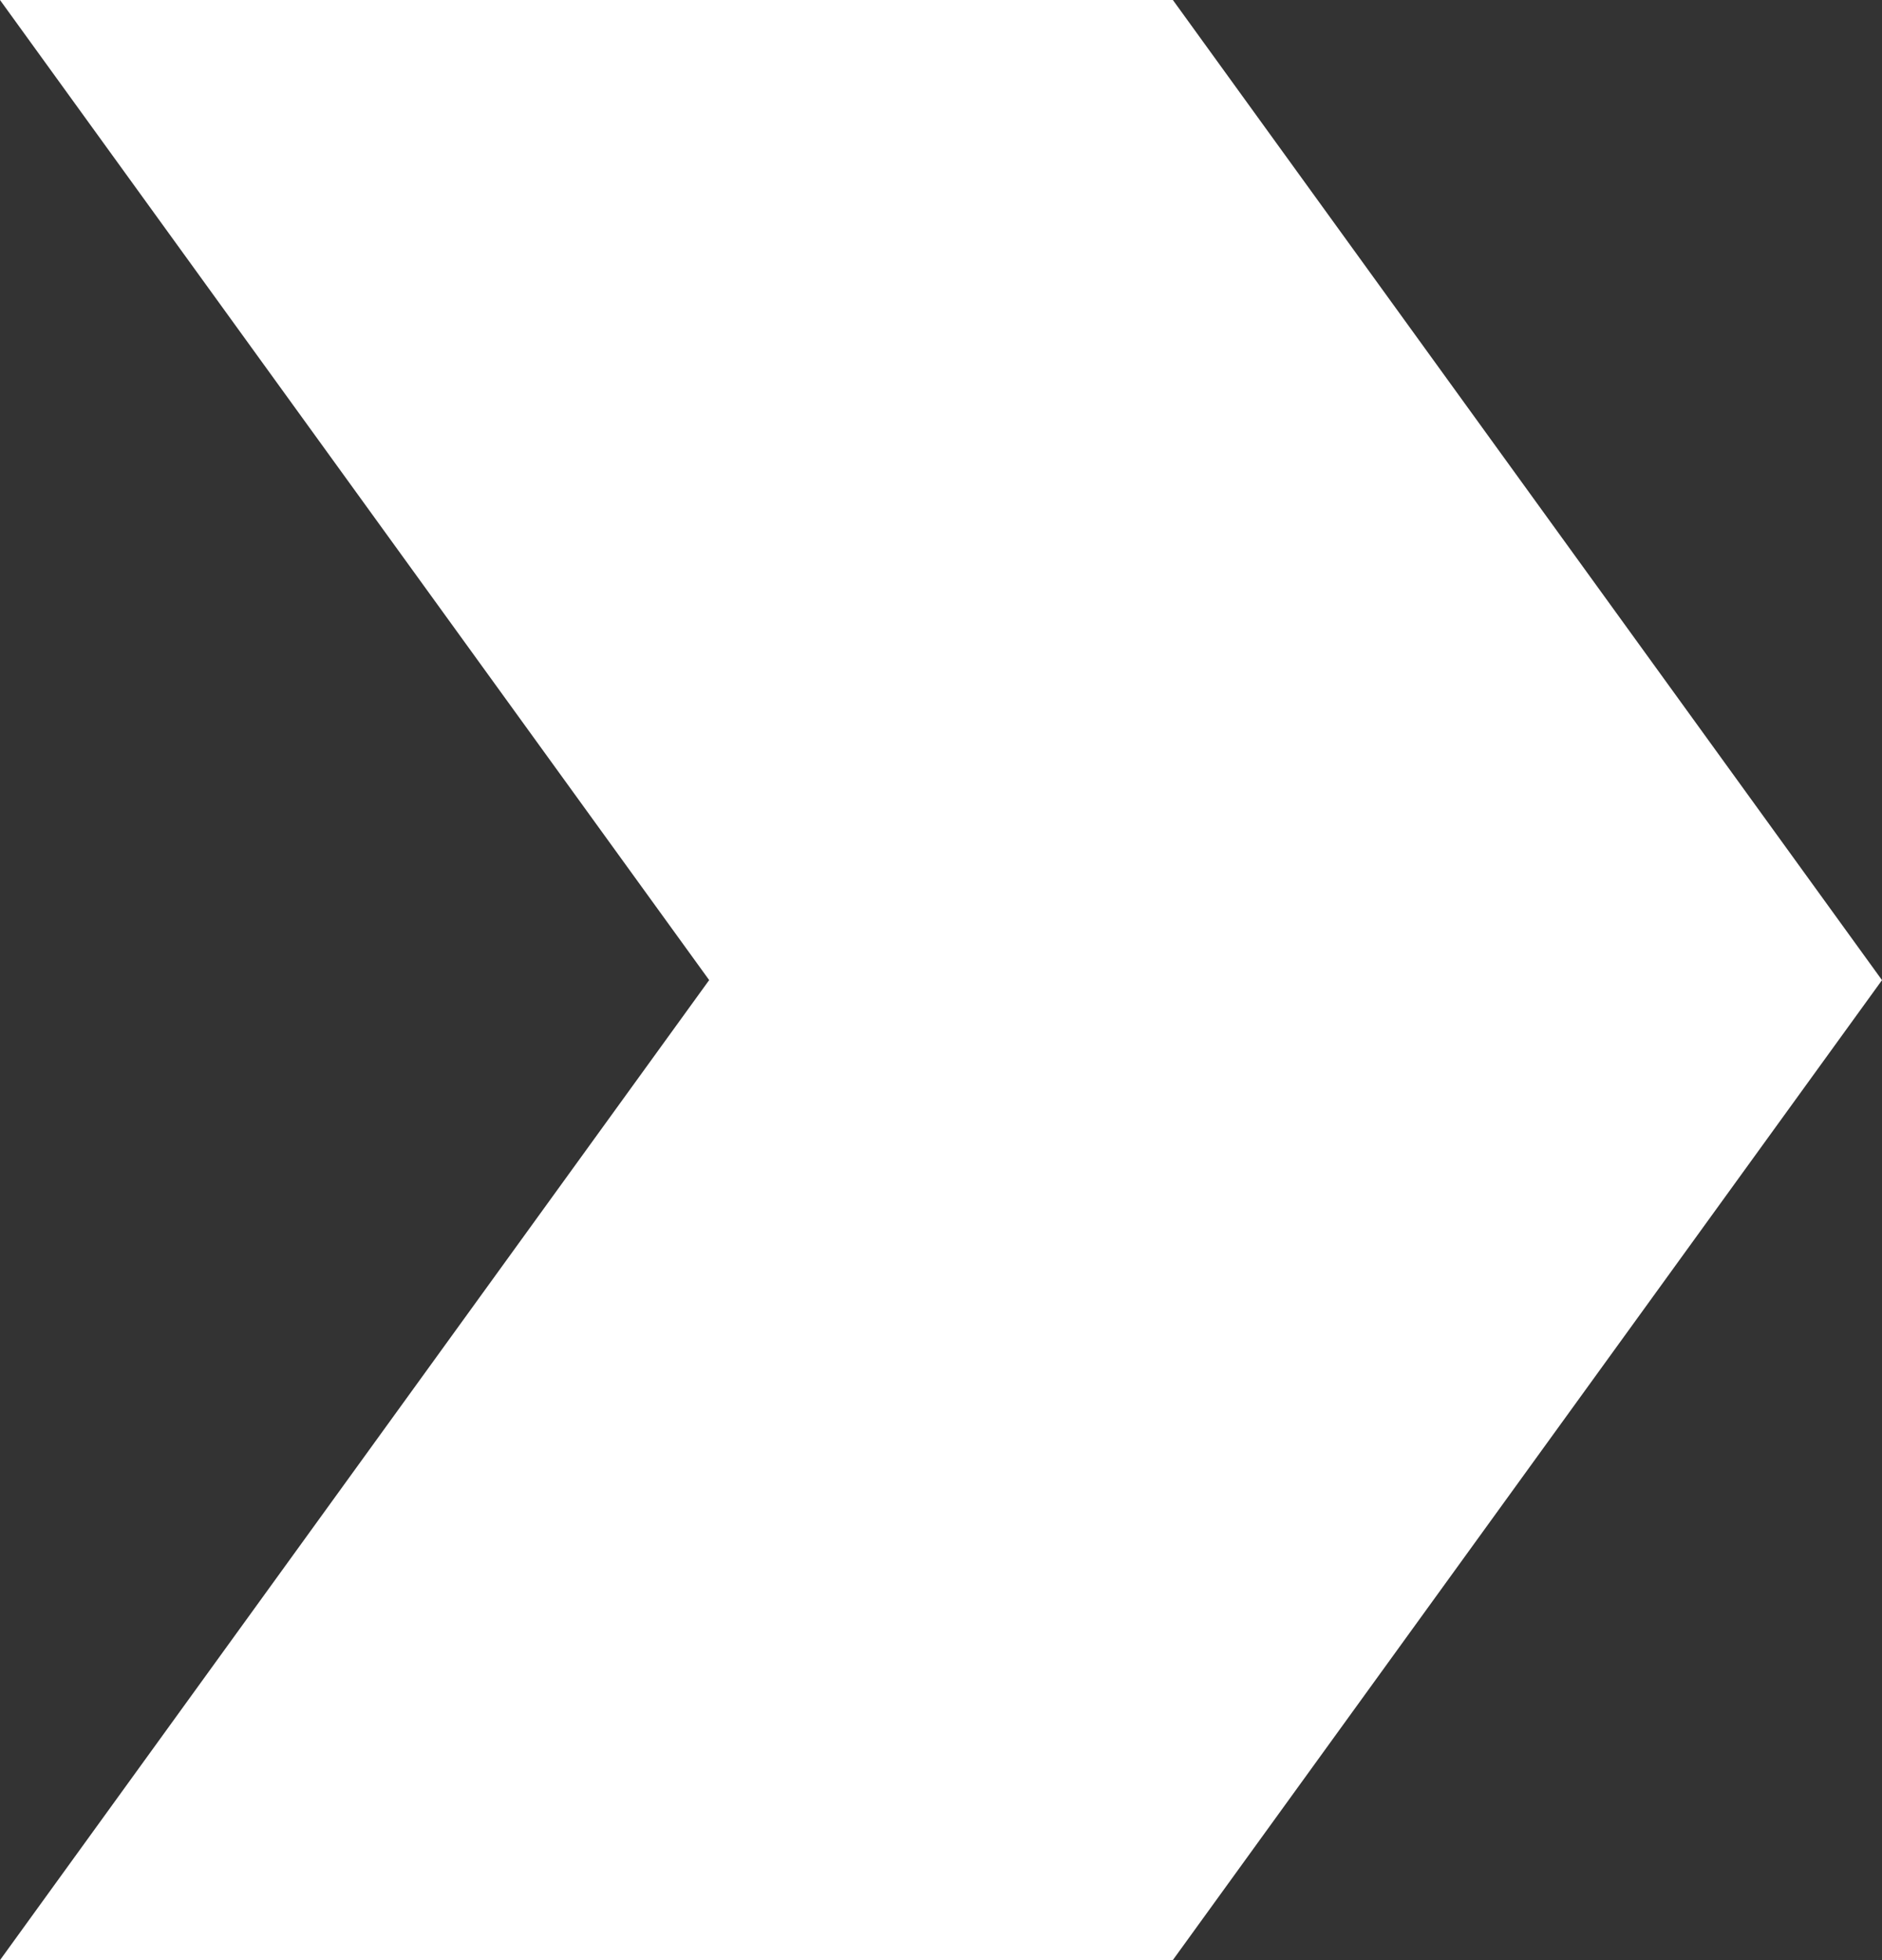 <?xml version="1.0" encoding="UTF-8"?>
<svg width="24px" height="25px" viewBox="0 0 24 25" version="1.1" xmlns="http://www.w3.org/2000/svg" xmlns:xlink="http://www.w3.org/1999/xlink">
    <rect x="0" y="0" width="24" height="25" fill="#333333" stroke="none"/>
    <title>Fill 1 Copy 2</title>
    <g id="Desktop" stroke="none" stroke-width="1" fill="none" fill-rule="evenodd">
        <g id="Design-/-Home" transform="translate(-1357, -282)" fill="#FFFFFF">
            <polygon id="Fill-1-Copy-2" points="1357 282 1366.044 294.501 1366.043 294.501 1357 307 1371.956 307 1381 294.501 1381 294.501 1371.957 282"></polygon>
        </g>
    </g>
</svg>